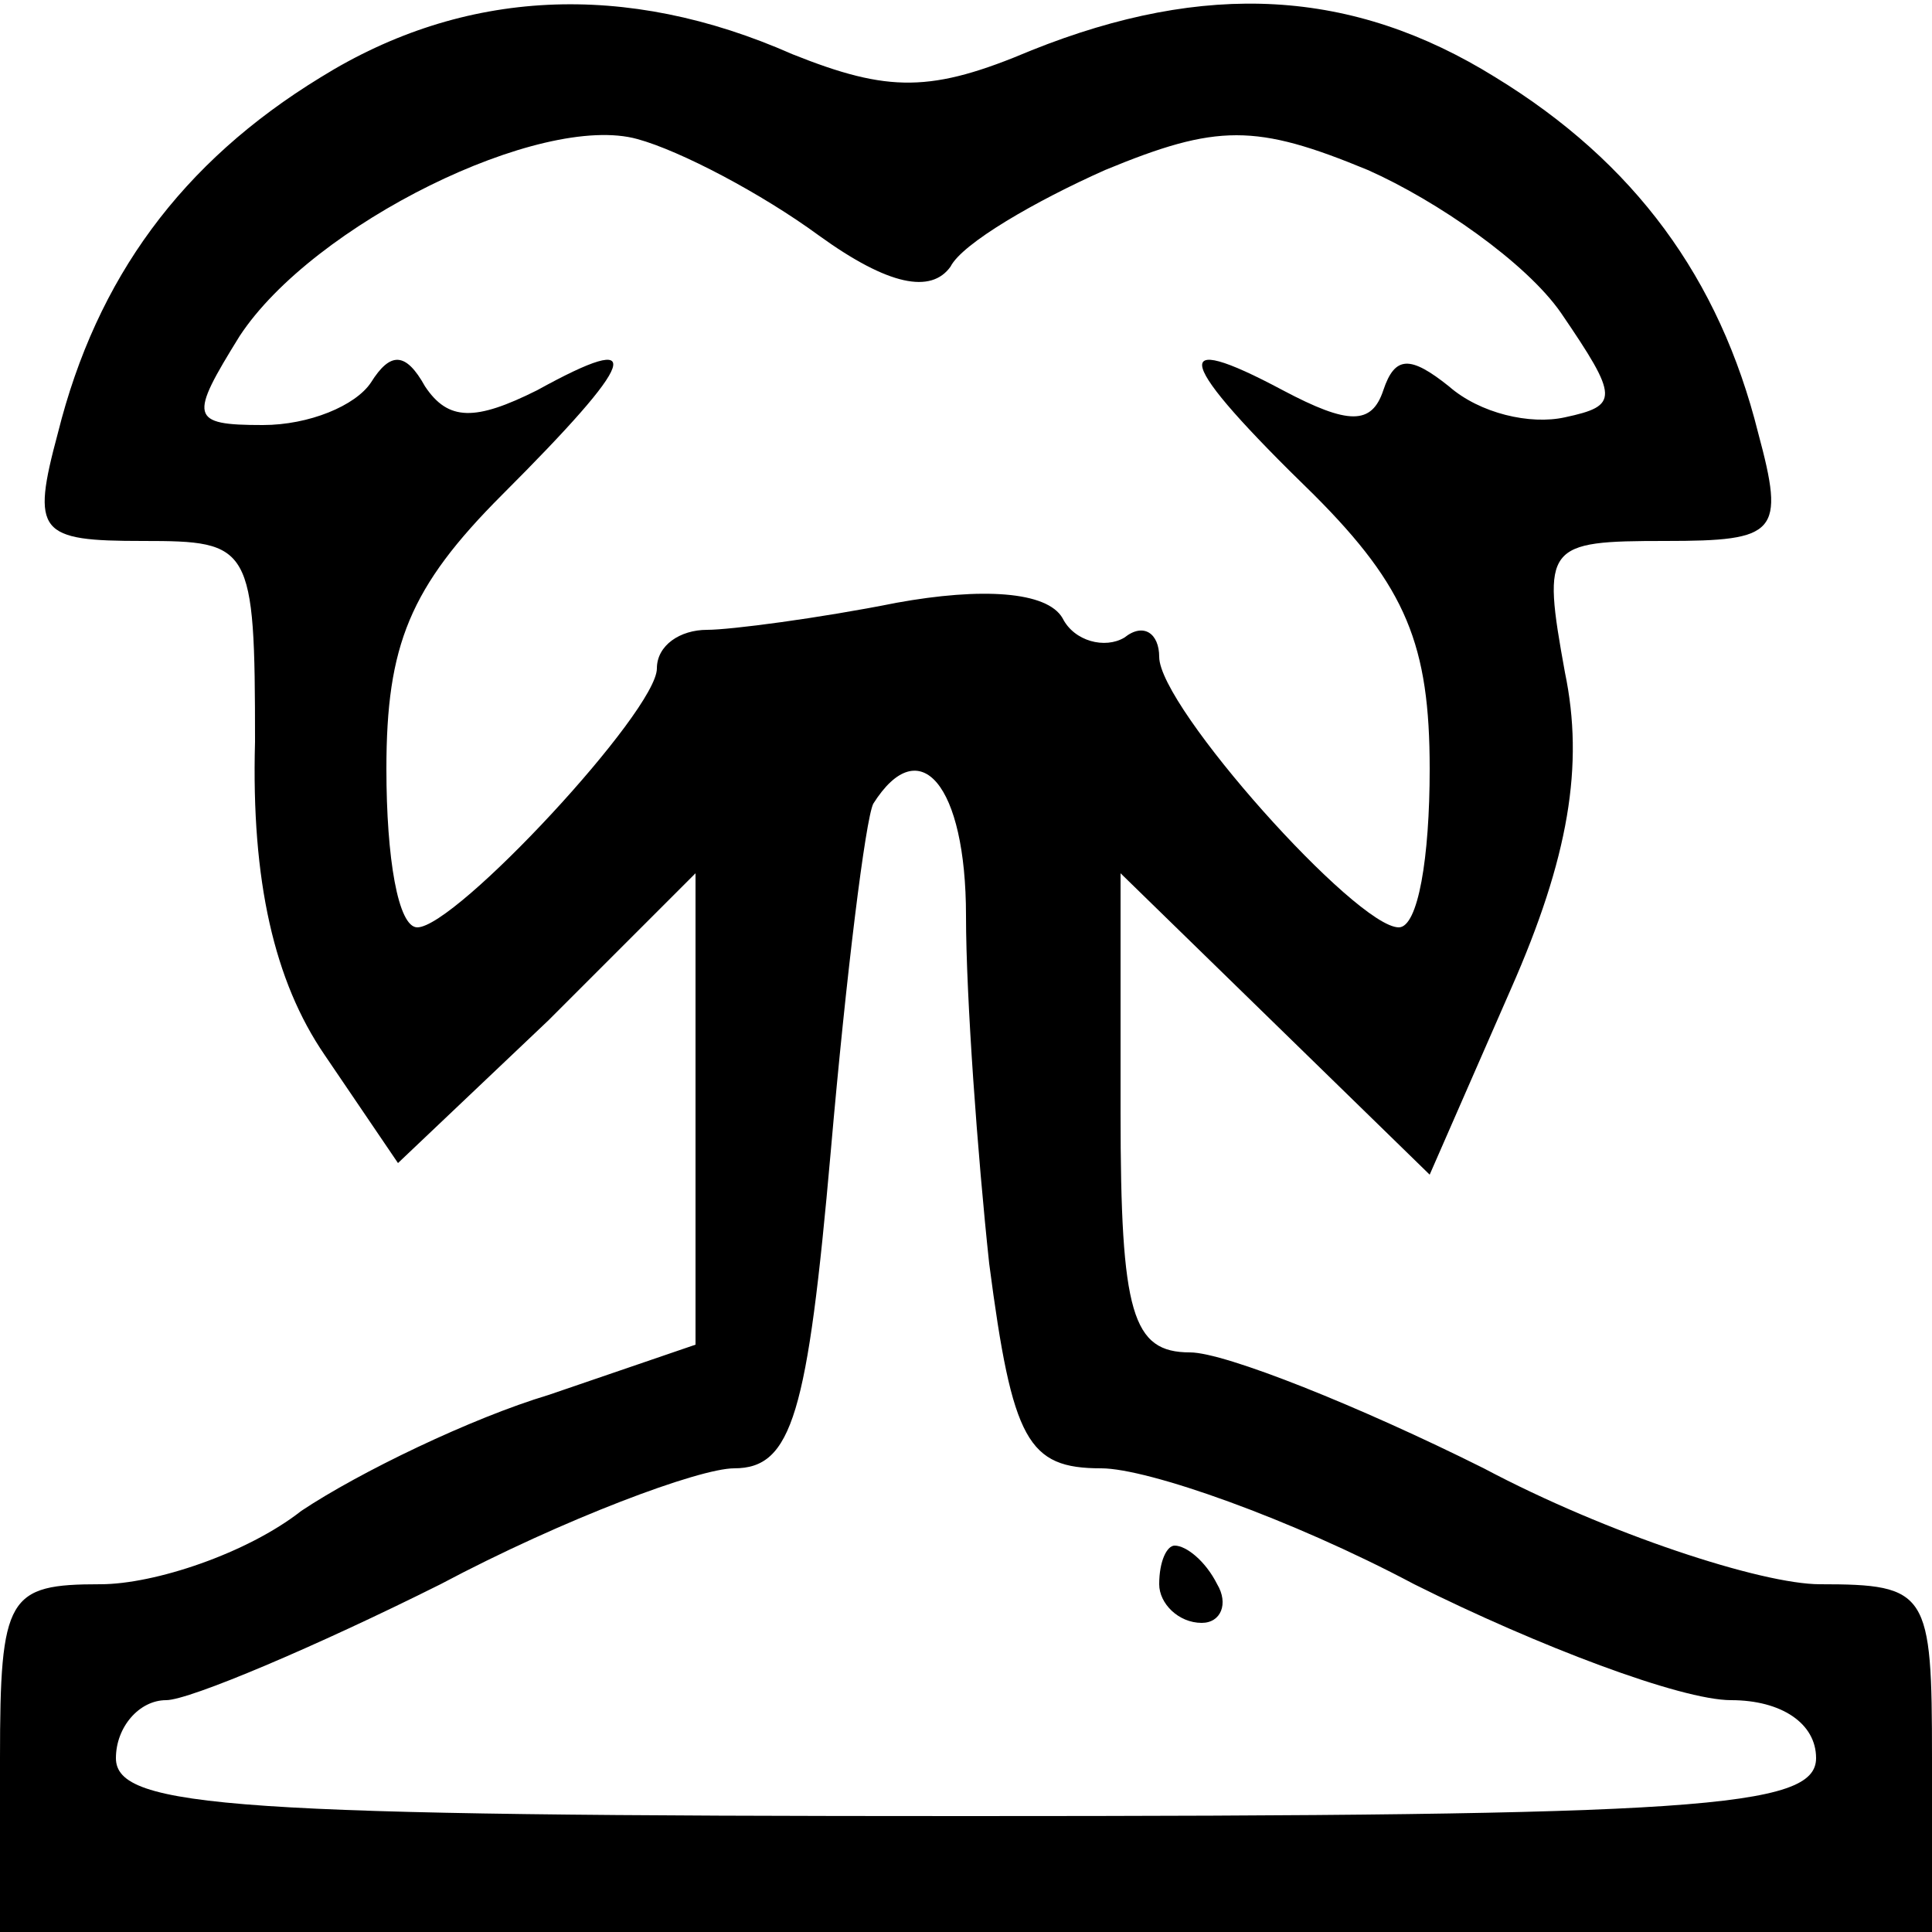 <?xml version="1.0" standalone="no"?>
<!DOCTYPE svg PUBLIC "-//W3C//DTD SVG 20010904//EN"
 "http://www.w3.org/TR/2001/REC-SVG-20010904/DTD/svg10.dtd">
<svg version="1.0" xmlns="http://www.w3.org/2000/svg"
 width="50pt" height="50pt" viewBox="0 0 50 50"
 preserveAspectRatio="xMidYMid meet">

<g transform="translate(0,50) scale(0.1,-0.1)"
fill="#000000" stroke="none">
<path d="M83 480 c-36 -22 -58 -52 -68 -92 -7 -26 -5 -28 22 -28 28 0 29 -1
29 -52 -1 -36 5 -62 18 -81 l19 -28 39 37 38 38 0 -61 0 -61 -38 -13 c-20 -6
-49 -20 -64 -30 -14 -11 -38 -19 -52 -19 -24 0 -26 -3 -26 -45 l0 -45 250 0
250 0 0 45 c0 43 -1 45 -29 45 -15 0 -55 13 -87 30 -32 16 -67 30 -76 30 -15
0 -18 10 -18 62 l0 62 40 -39 40 -39 21 48 c15 34 19 58 14 82 -6 33 -5 34 26
34 29 0 31 2 24 28 -10 40 -32 70 -68 92 -37 23 -75 25 -120 7 -26 -11 -37
-11 -62 -1 -43 19 -85 17 -122 -6z m129 -41 c18 -13 29 -15 34 -8 3 6 22 17
40 25 29 12 39 12 68 0 18 -8 41 -24 50 -37 15 -22 15 -24 1 -27 -9 -2 -22 1
-30 8 -10 8 -14 8 -17 -1 -3 -9 -9 -9 -26 0 -30 16 -28 8 8 -27 24 -24 30 -39
30 -71 0 -23 -3 -41 -8 -41 -11 0 -62 57 -62 70 0 6 -4 9 -9 5 -5 -3 -13 -1
-16 5 -4 7 -21 8 -43 4 -20 -4 -43 -7 -49 -7 -7 0 -13 -4 -13 -10 0 -11 -52
-67 -62 -67 -5 0 -8 18 -8 41 0 32 6 47 30 71 35 35 38 43 9 27 -16 -8 -23 -8
-29 1 -5 9 -9 9 -14 1 -4 -6 -16 -11 -28 -11 -19 0 -19 2 -6 23 19 29 78 58
103 51 11 -3 32 -14 47 -25z m38 -176 c0 -21 3 -62 6 -90 6 -46 10 -53 29 -53
12 0 49 -13 81 -30 32 -16 69 -30 82 -30 13 0 22 -6 22 -15 0 -13 -31 -15
-220 -15 -189 0 -220 2 -220 15 0 8 6 15 13 15 6 0 39 14 71 30 32 17 67 30
76 30 15 0 19 14 25 82 4 46 9 86 11 90 12 19 24 5 24 -29z"/>
<path d="M300 90 c0 -5 5 -10 11 -10 5 0 7 5 4 10 -3 6 -8 10 -11 10 -2 0 -4
-4 -4 -10z"/>
</g>
</svg>

